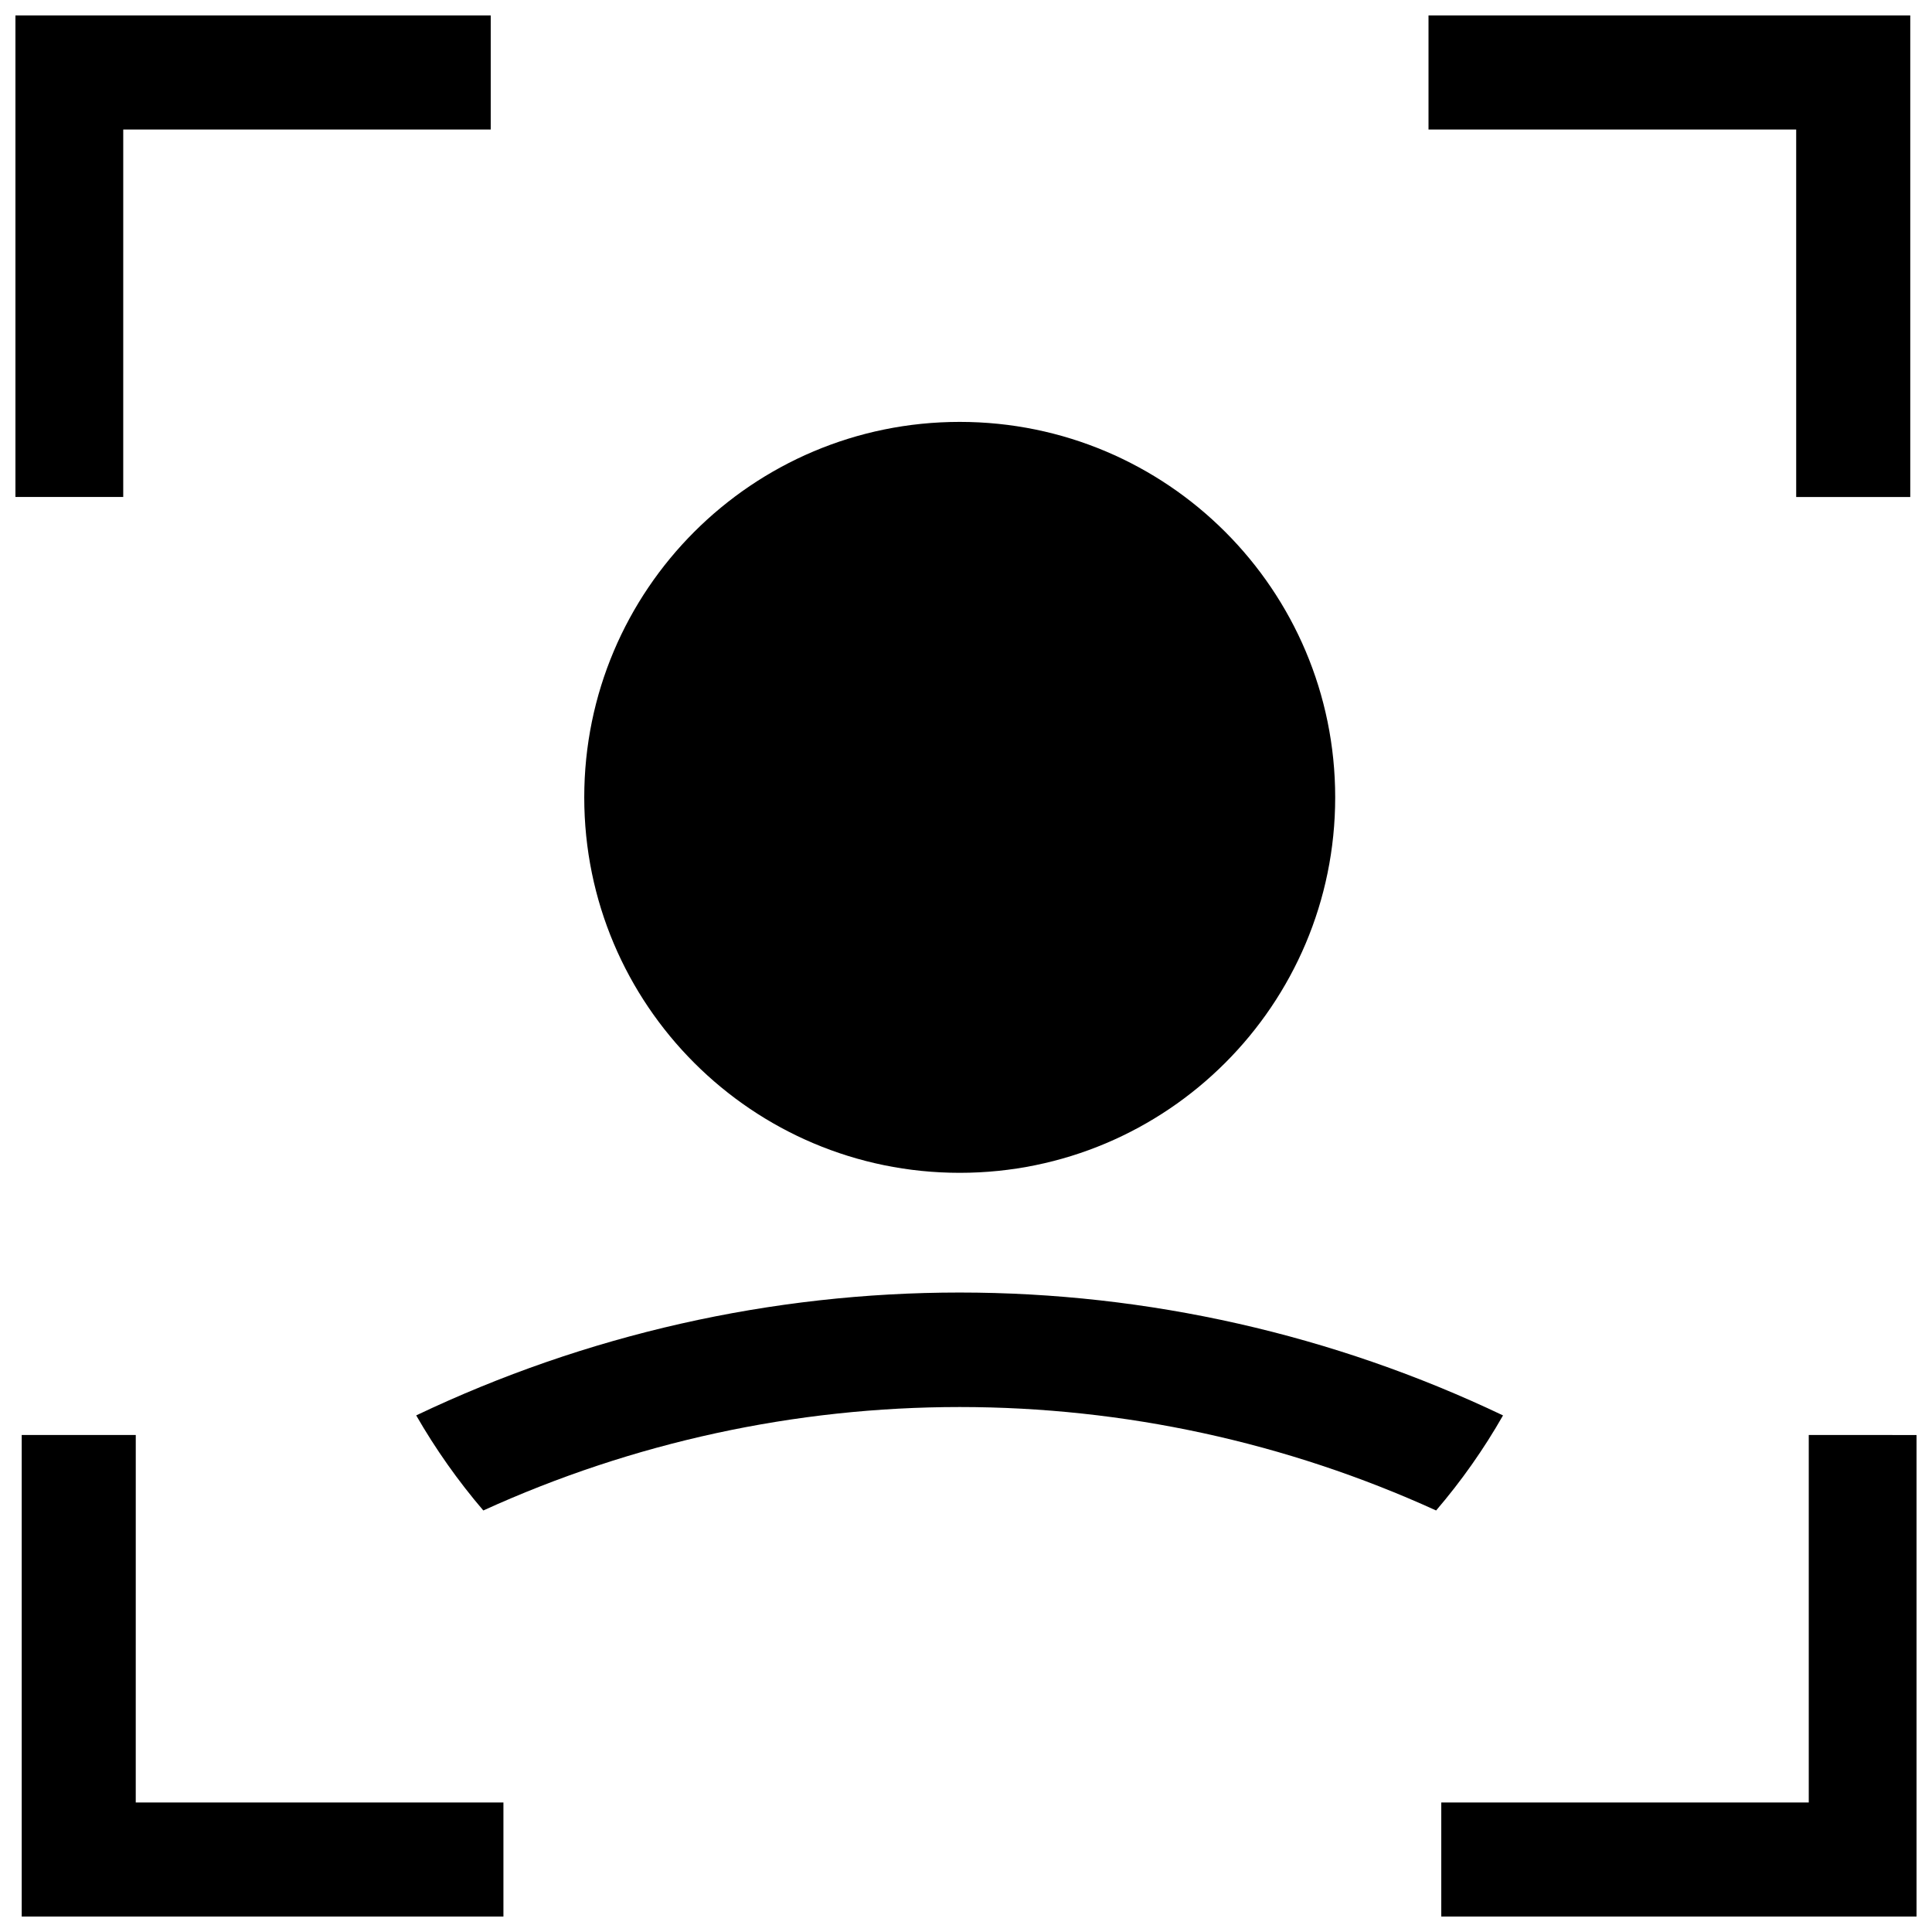 <?xml version="1.0" encoding="UTF-8"?>
<!-- Uploaded to: ICON Repo, www.svgrepo.com, Generator: ICON Repo Mixer Tools -->
<svg width="800px" height="800px" version="1.1" viewBox="144 144 512 512" xmlns="http://www.w3.org/2000/svg">
 <defs>
  <clipPath id="d">
   <path d="m148.09 148.09h126.91v127.91h-126.91z"/>
  </clipPath>
  <clipPath id="c">
   <path d="m522 148.09h129v127.91h-129z"/>
  </clipPath>
  <clipPath id="b">
   <path d="m149 524h129v127.9h-129z"/>
  </clipPath>
  <clipPath id="a">
   <path d="m525 524h126.9v127.9h-126.9z"/>
  </clipPath>
 </defs>
 <path d="m497.84 355.31c0 54.953-44.551 99.5-99.504 99.5-54.953 0-99.504-44.547-99.504-99.5 0-54.957 44.551-99.504 99.504-99.504 54.953 0 99.504 44.547 99.504 99.504"/>
 <path d="m254.3 519.1c5.137 8.93 11.09 17.363 17.785 25.191 39.637-18.062 82.691-27.414 126.25-27.414s86.617 9.352 126.25 27.414c6.699-7.816 12.637-16.25 17.734-25.191-44.98-21.441-94.184-32.566-144.01-32.566-49.832 0-99.035 11.125-144.02 32.566z"/>
 <g clip-path="url(#d)">
  <path d="m176.66 178.32h97.387v-30.23h-127.62v127.61h30.23z"/>
 </g>
 <g clip-path="url(#c)">
  <path d="m620.01 275.71h30.23v-127.61h-127.67v30.23h97.438z"/>
 </g>
 <g clip-path="url(#b)">
  <path d="m179.98 524.29h-30.227v127.61h127.66v-30.227h-97.438z"/>
 </g>
 <g clip-path="url(#a)">
  <path d="m623.34 524.29v97.387h-97.387v30.227h127.62v-127.61z"/>
 </g>
</svg>